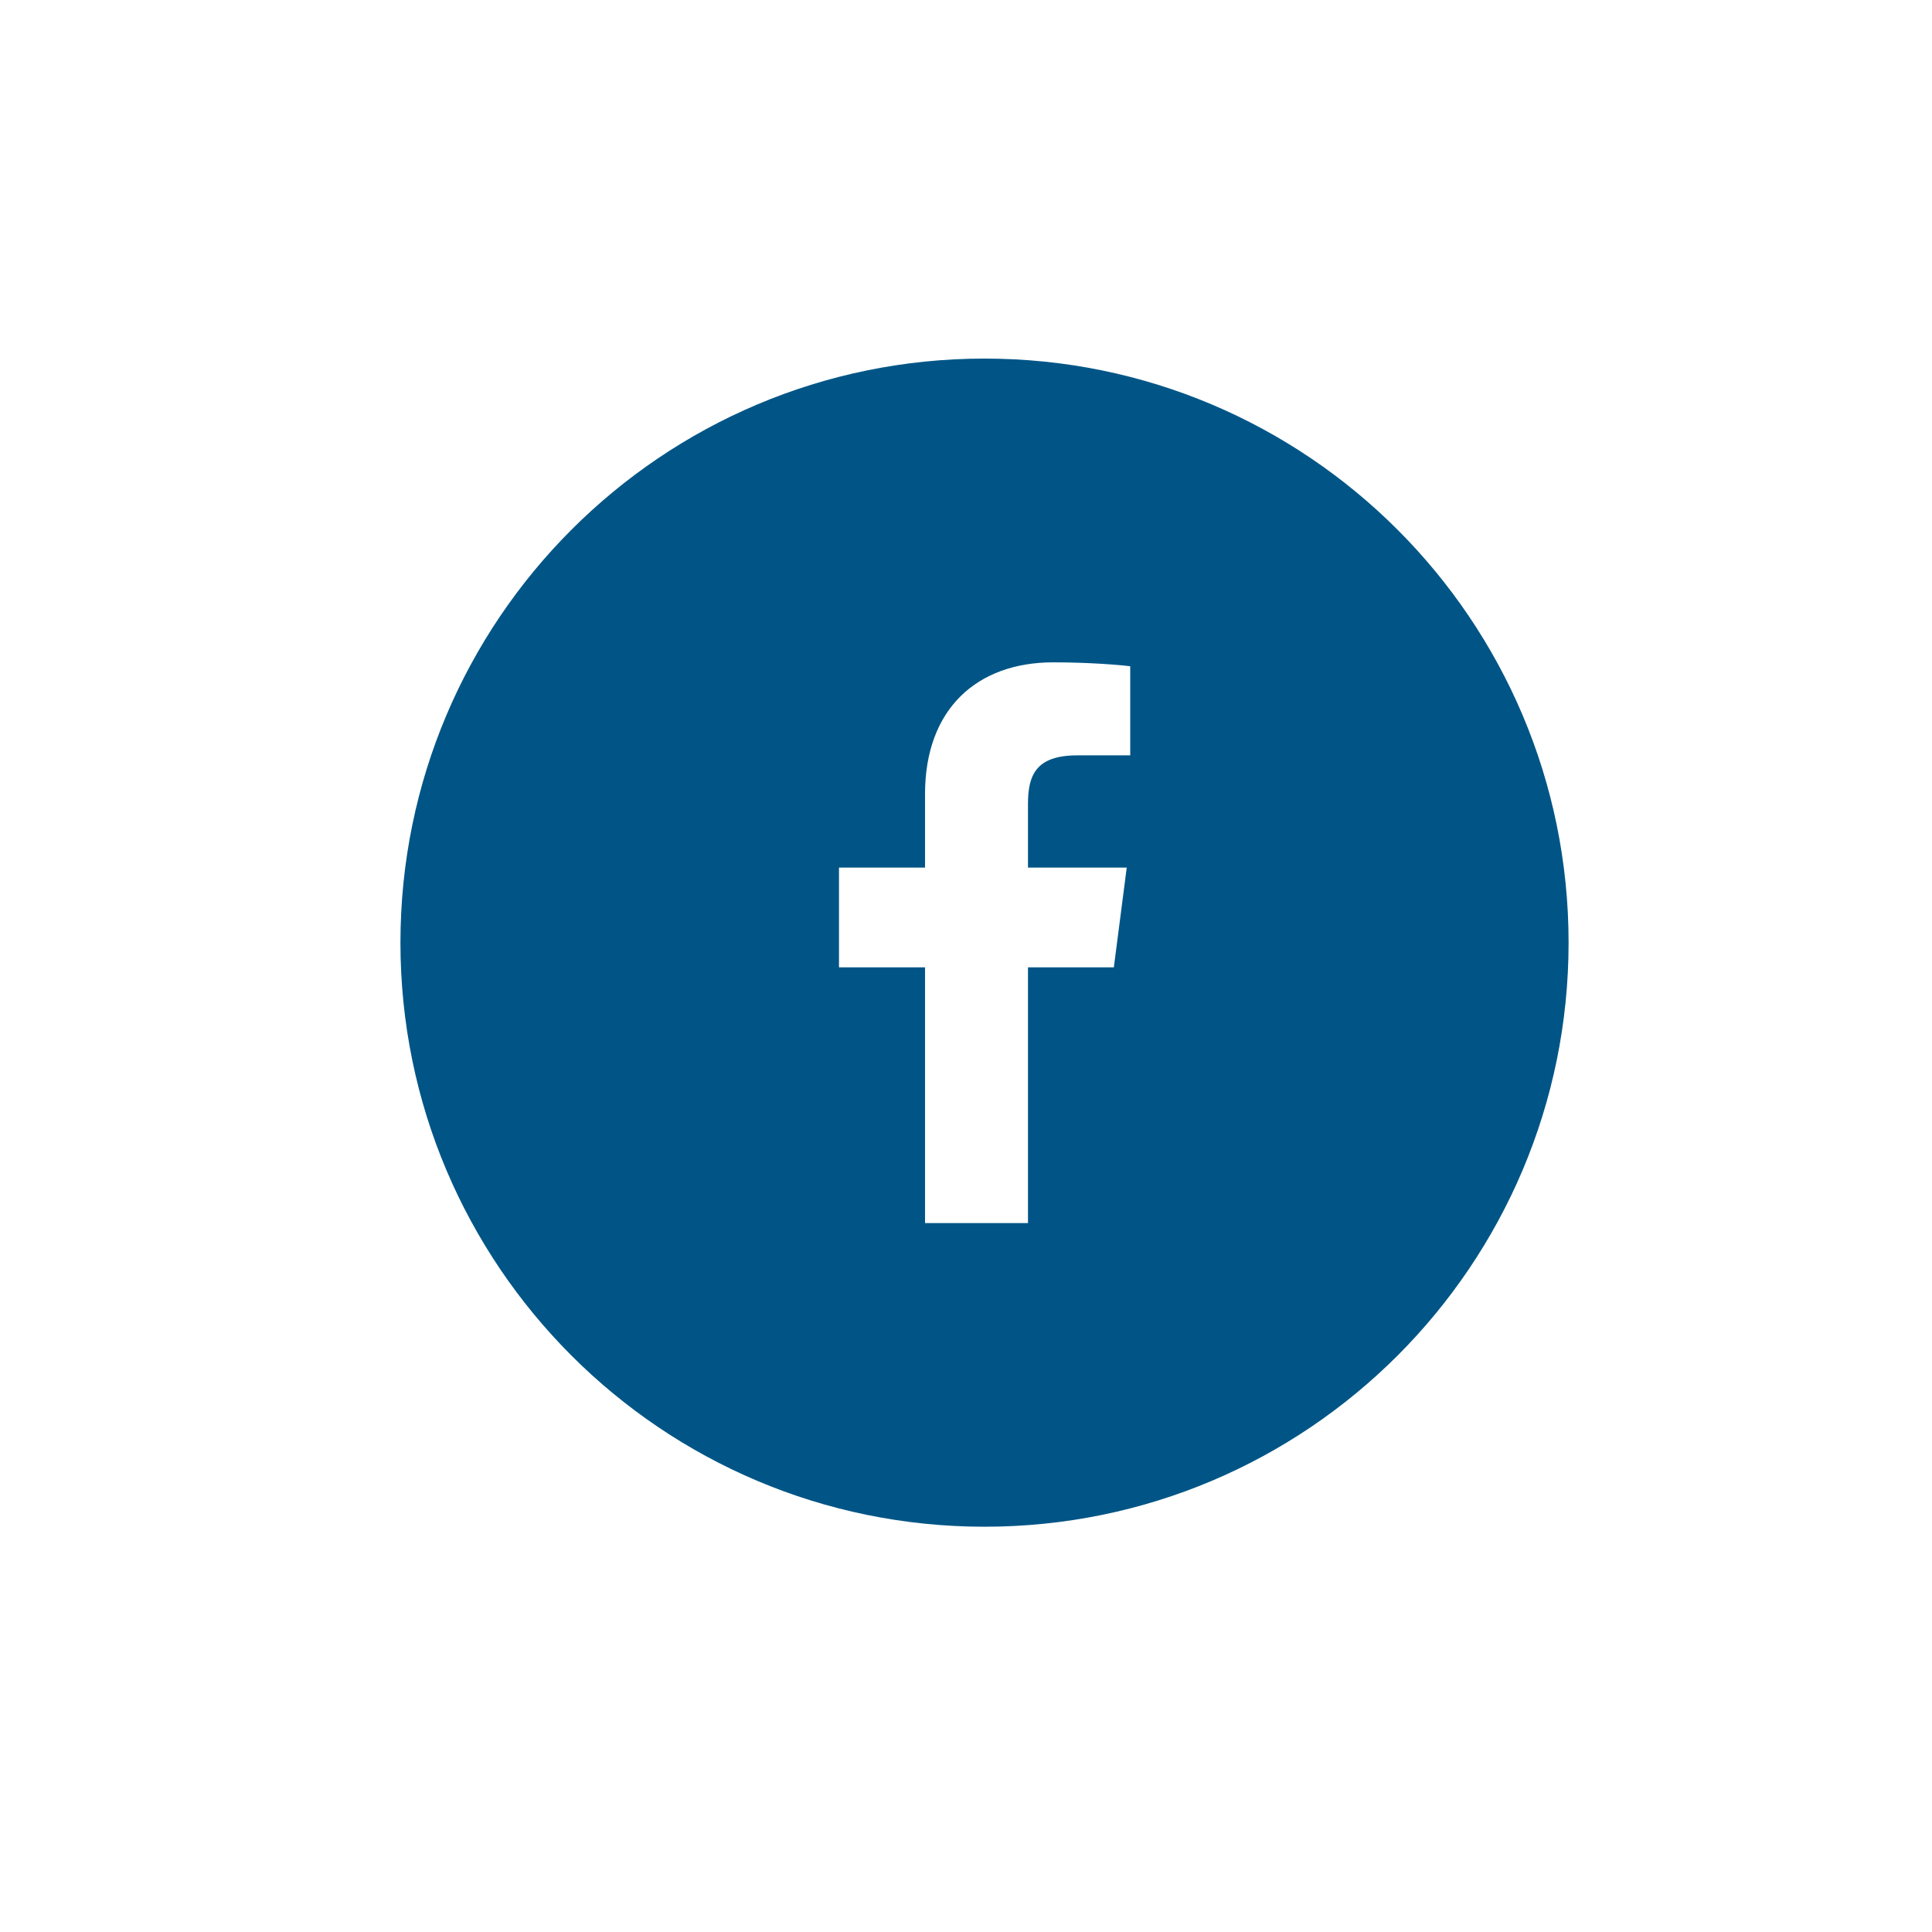 <?xml version="1.0" encoding="UTF-8"?><svg id="Layer_1" xmlns="http://www.w3.org/2000/svg" viewBox="0 0 216 216"><defs><style>.cls-1{fill:#005586;}</style></defs><path class="cls-1" d="m126.35,84.45h-5.9c-4.62,0-5.52,2.2-5.52,5.43v7.12h11.04l-1.44,11.15h-9.6v28.59h-11.51v-28.59h-9.62v-11.15h9.62v-8.22c0-9.54,5.83-14.73,14.34-14.73,4.07,0,7.58.3,8.6.44v9.97Zm-16.28-44.36c-36.06,0-65.3,29.24-65.3,65.3s29.24,65.3,65.3,65.3,65.3-29.24,65.3-65.3-29.24-65.3-65.3-65.3"/></svg>